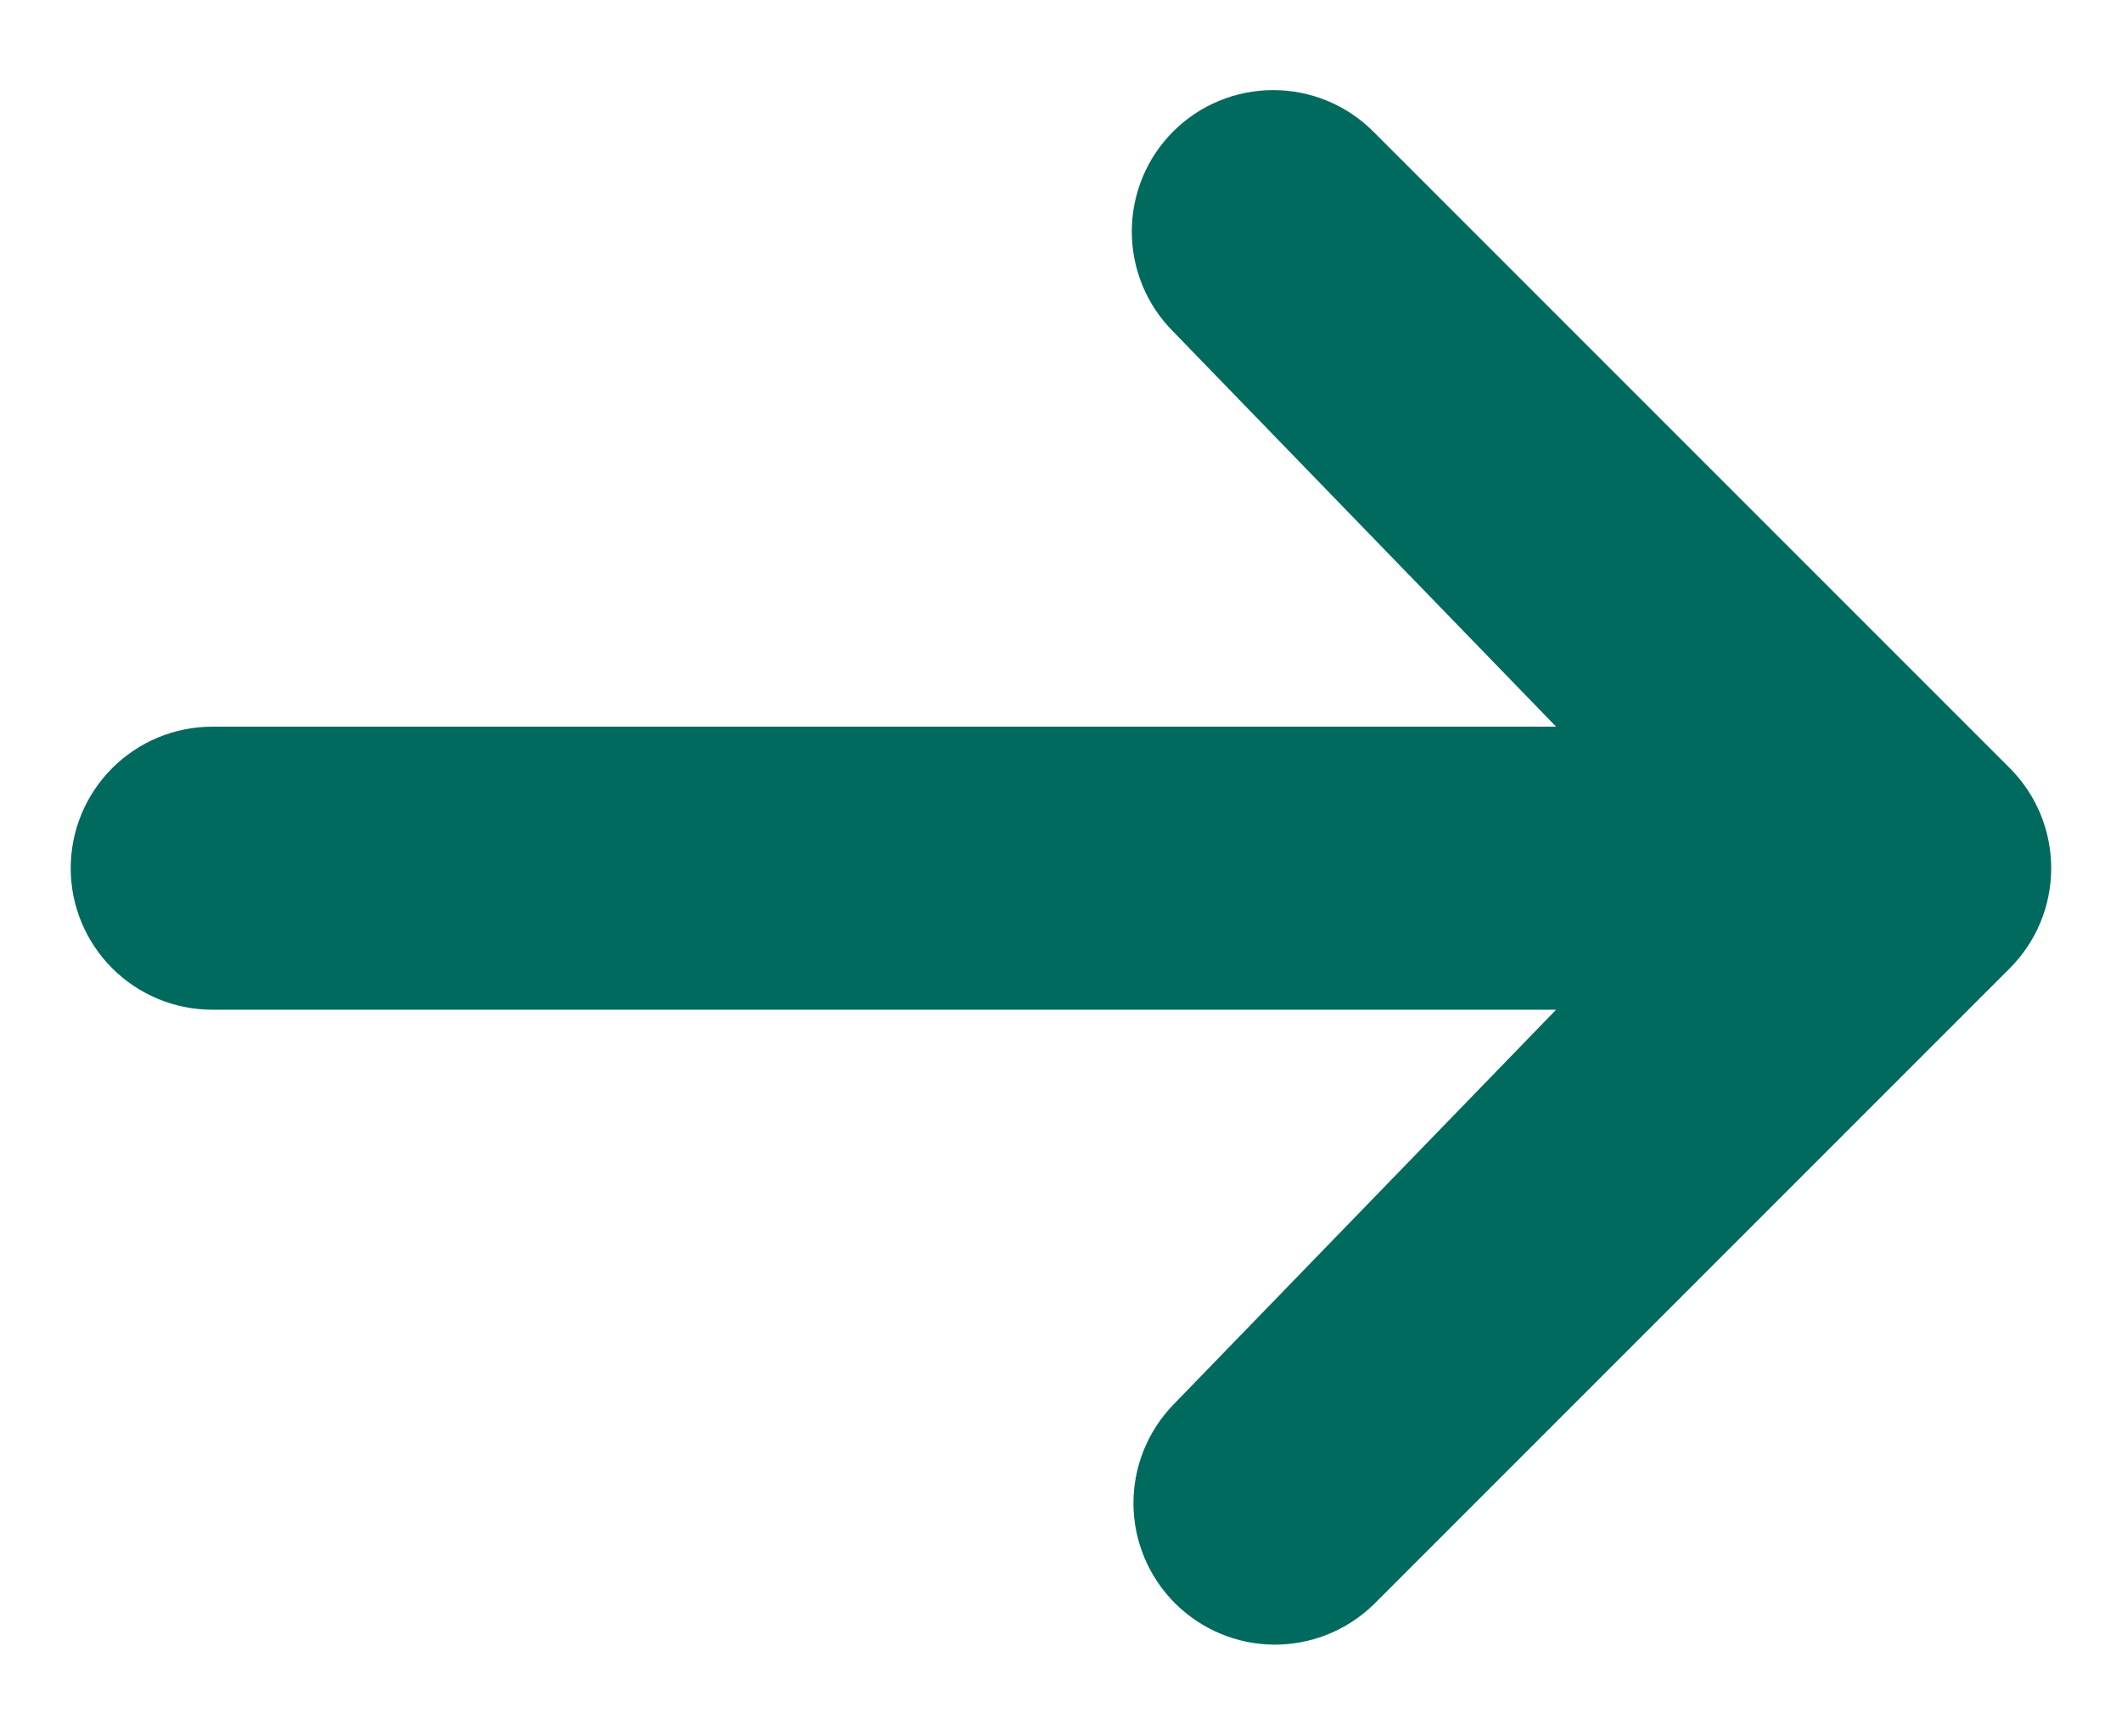<svg width="22" height="18" viewBox="0 0 22 18" fill="none" xmlns="http://www.w3.org/2000/svg">
<path d="M12.163 1.363C12.438 1.088 12.811 0.934 13.2 0.934C13.589 0.934 13.962 1.088 14.237 1.363L20.837 7.963C21.112 8.238 21.266 8.611 21.266 9C21.266 9.389 21.112 9.762 20.837 10.037L14.237 16.637C13.96 16.904 13.59 17.052 13.205 17.049C12.821 17.045 12.453 16.891 12.181 16.619C11.909 16.347 11.755 15.979 11.751 15.595C11.748 15.21 11.896 14.84 12.163 14.563L16.133 10.467H2.2C1.811 10.467 1.438 10.312 1.163 10.037C0.888 9.762 0.733 9.389 0.733 9C0.733 8.611 0.888 8.238 1.163 7.963C1.438 7.688 1.811 7.533 2.2 7.533H16.133L12.163 3.437C11.888 3.162 11.734 2.789 11.734 2.4C11.734 2.011 11.888 1.638 12.163 1.363Z" fill="#006A5E"/>
</svg>
